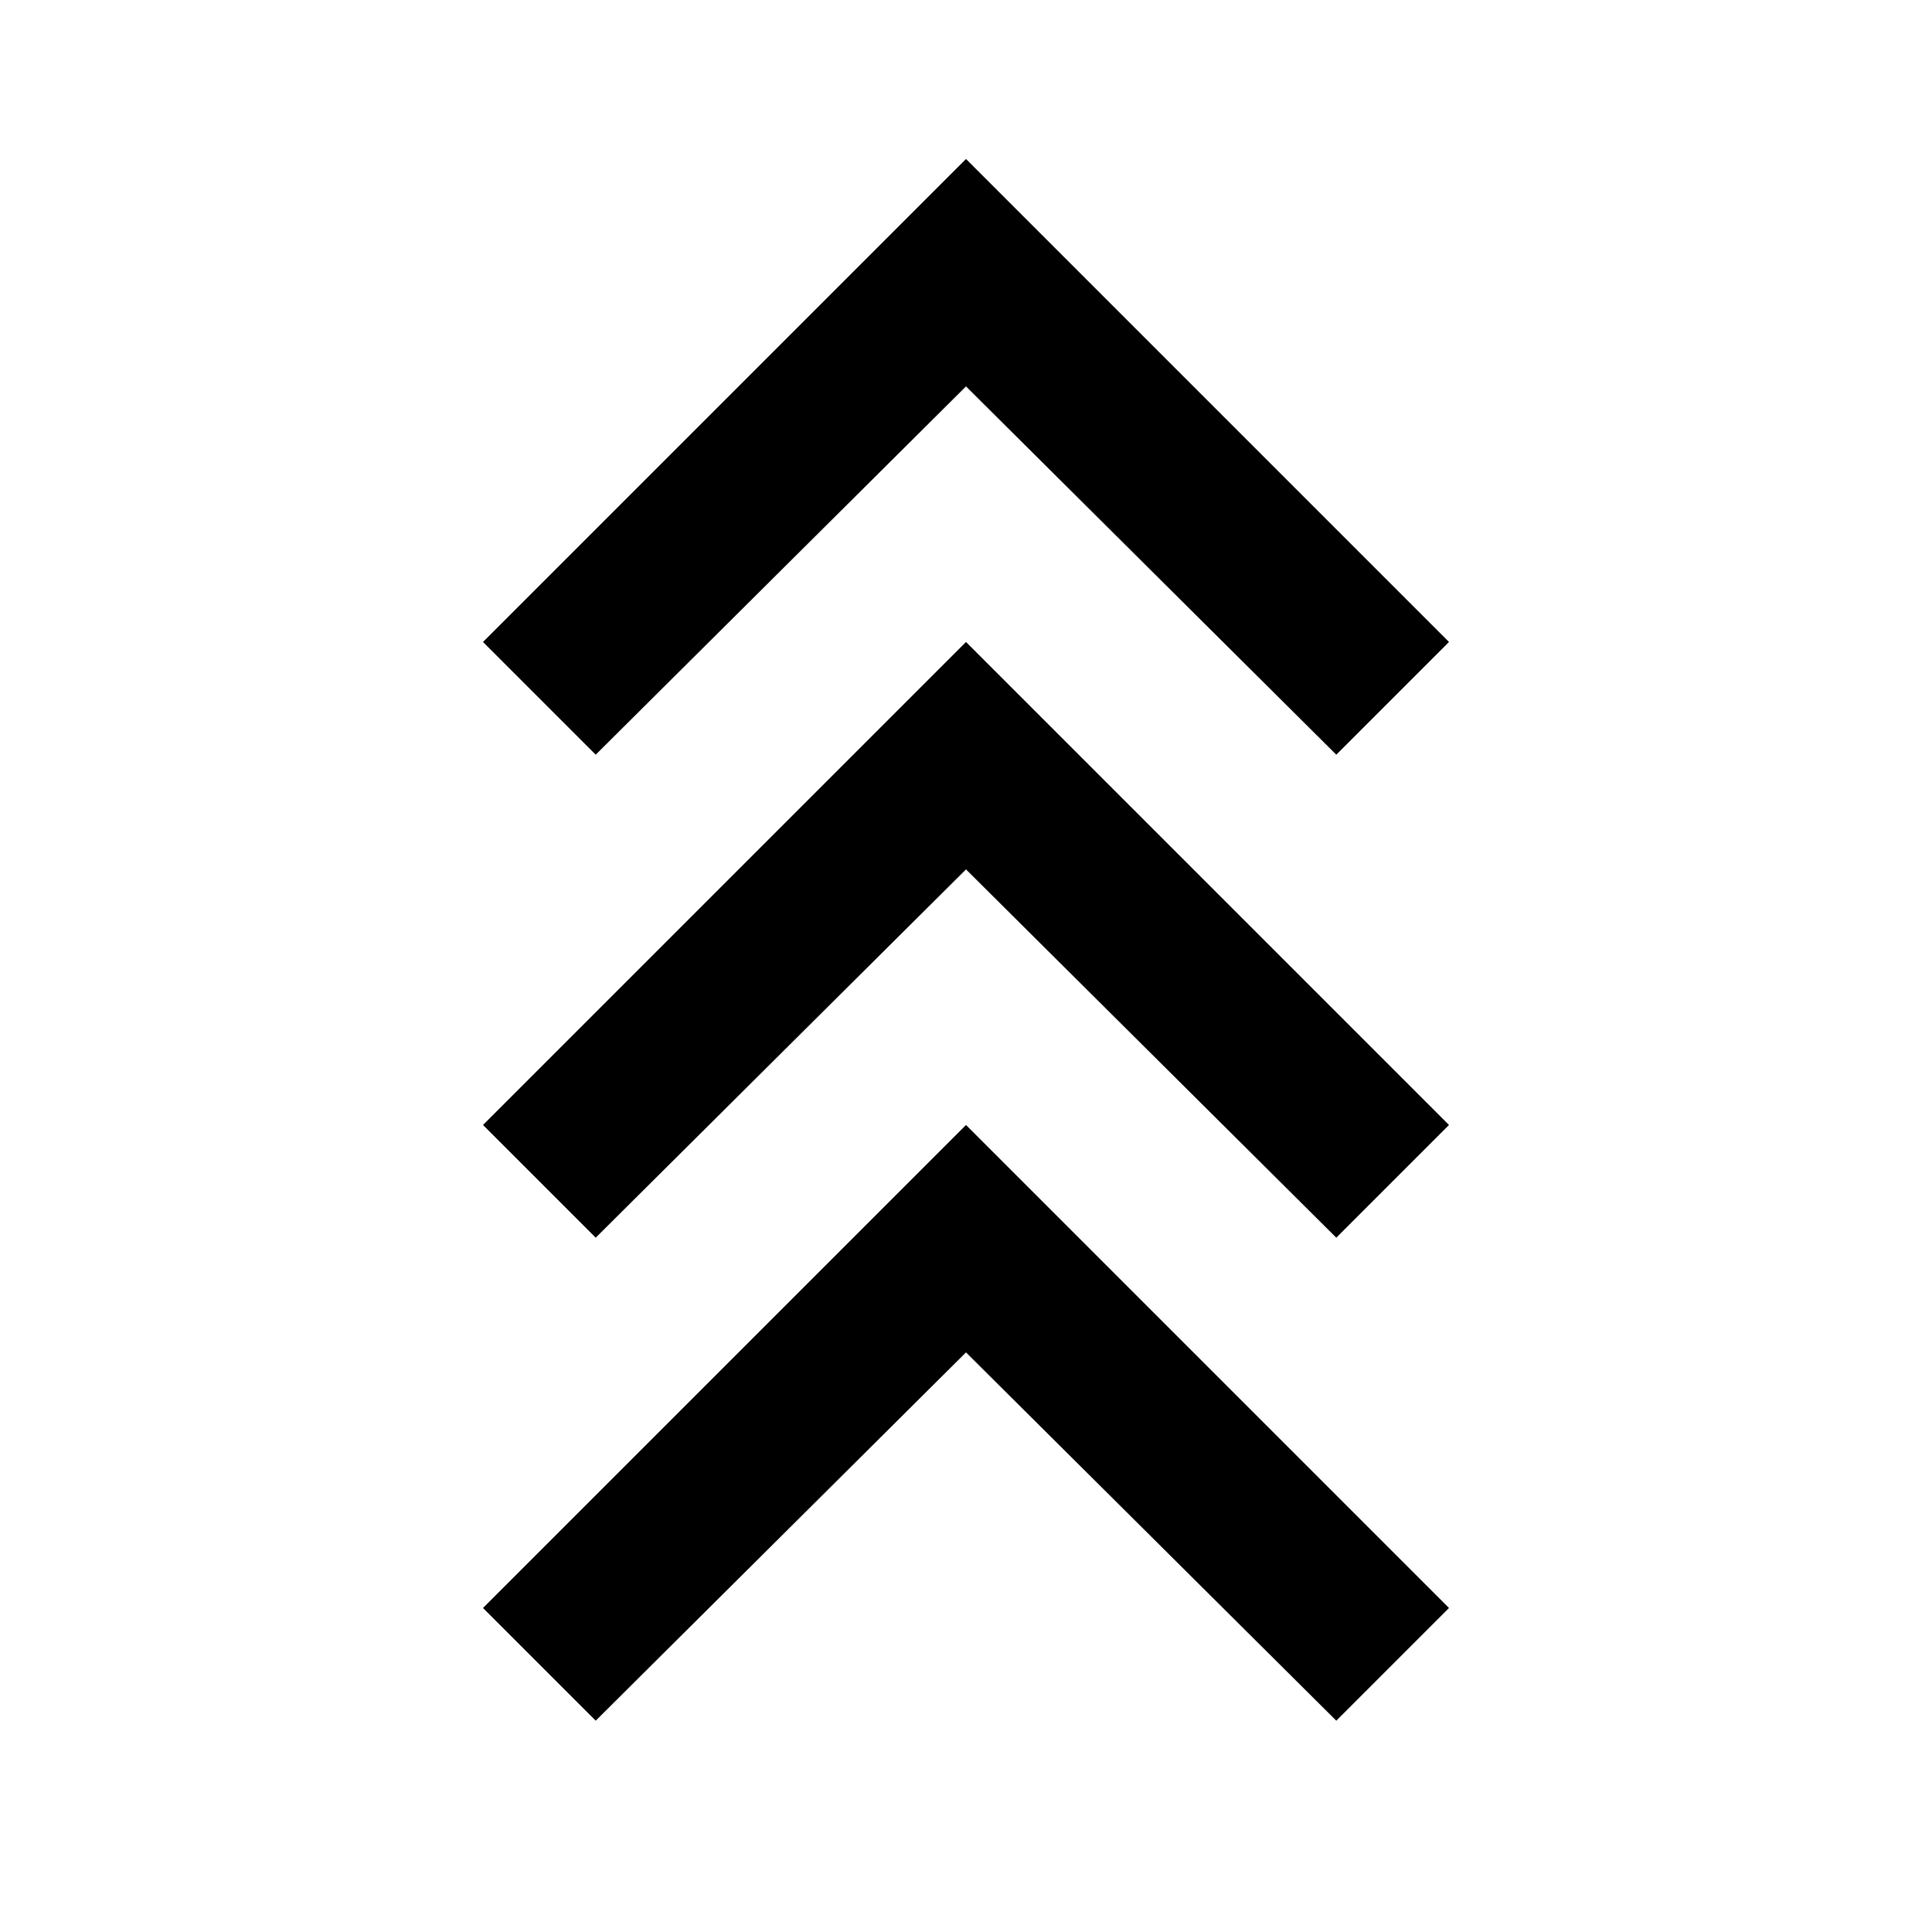 <svg fill="#000000" width="24px" viewBox="0 -960 960 960" height="24px" xmlns="http://www.w3.org/2000/svg"><path d="m296-105-56-56 240-240 240 240-56 56-184-183-184 183Zm0-240-56-56 240-240 240 240-56 56-184-183-184 183Zm0-240-56-56 240-240 240 240-56 56-184-183-184 183Z"></path></svg>